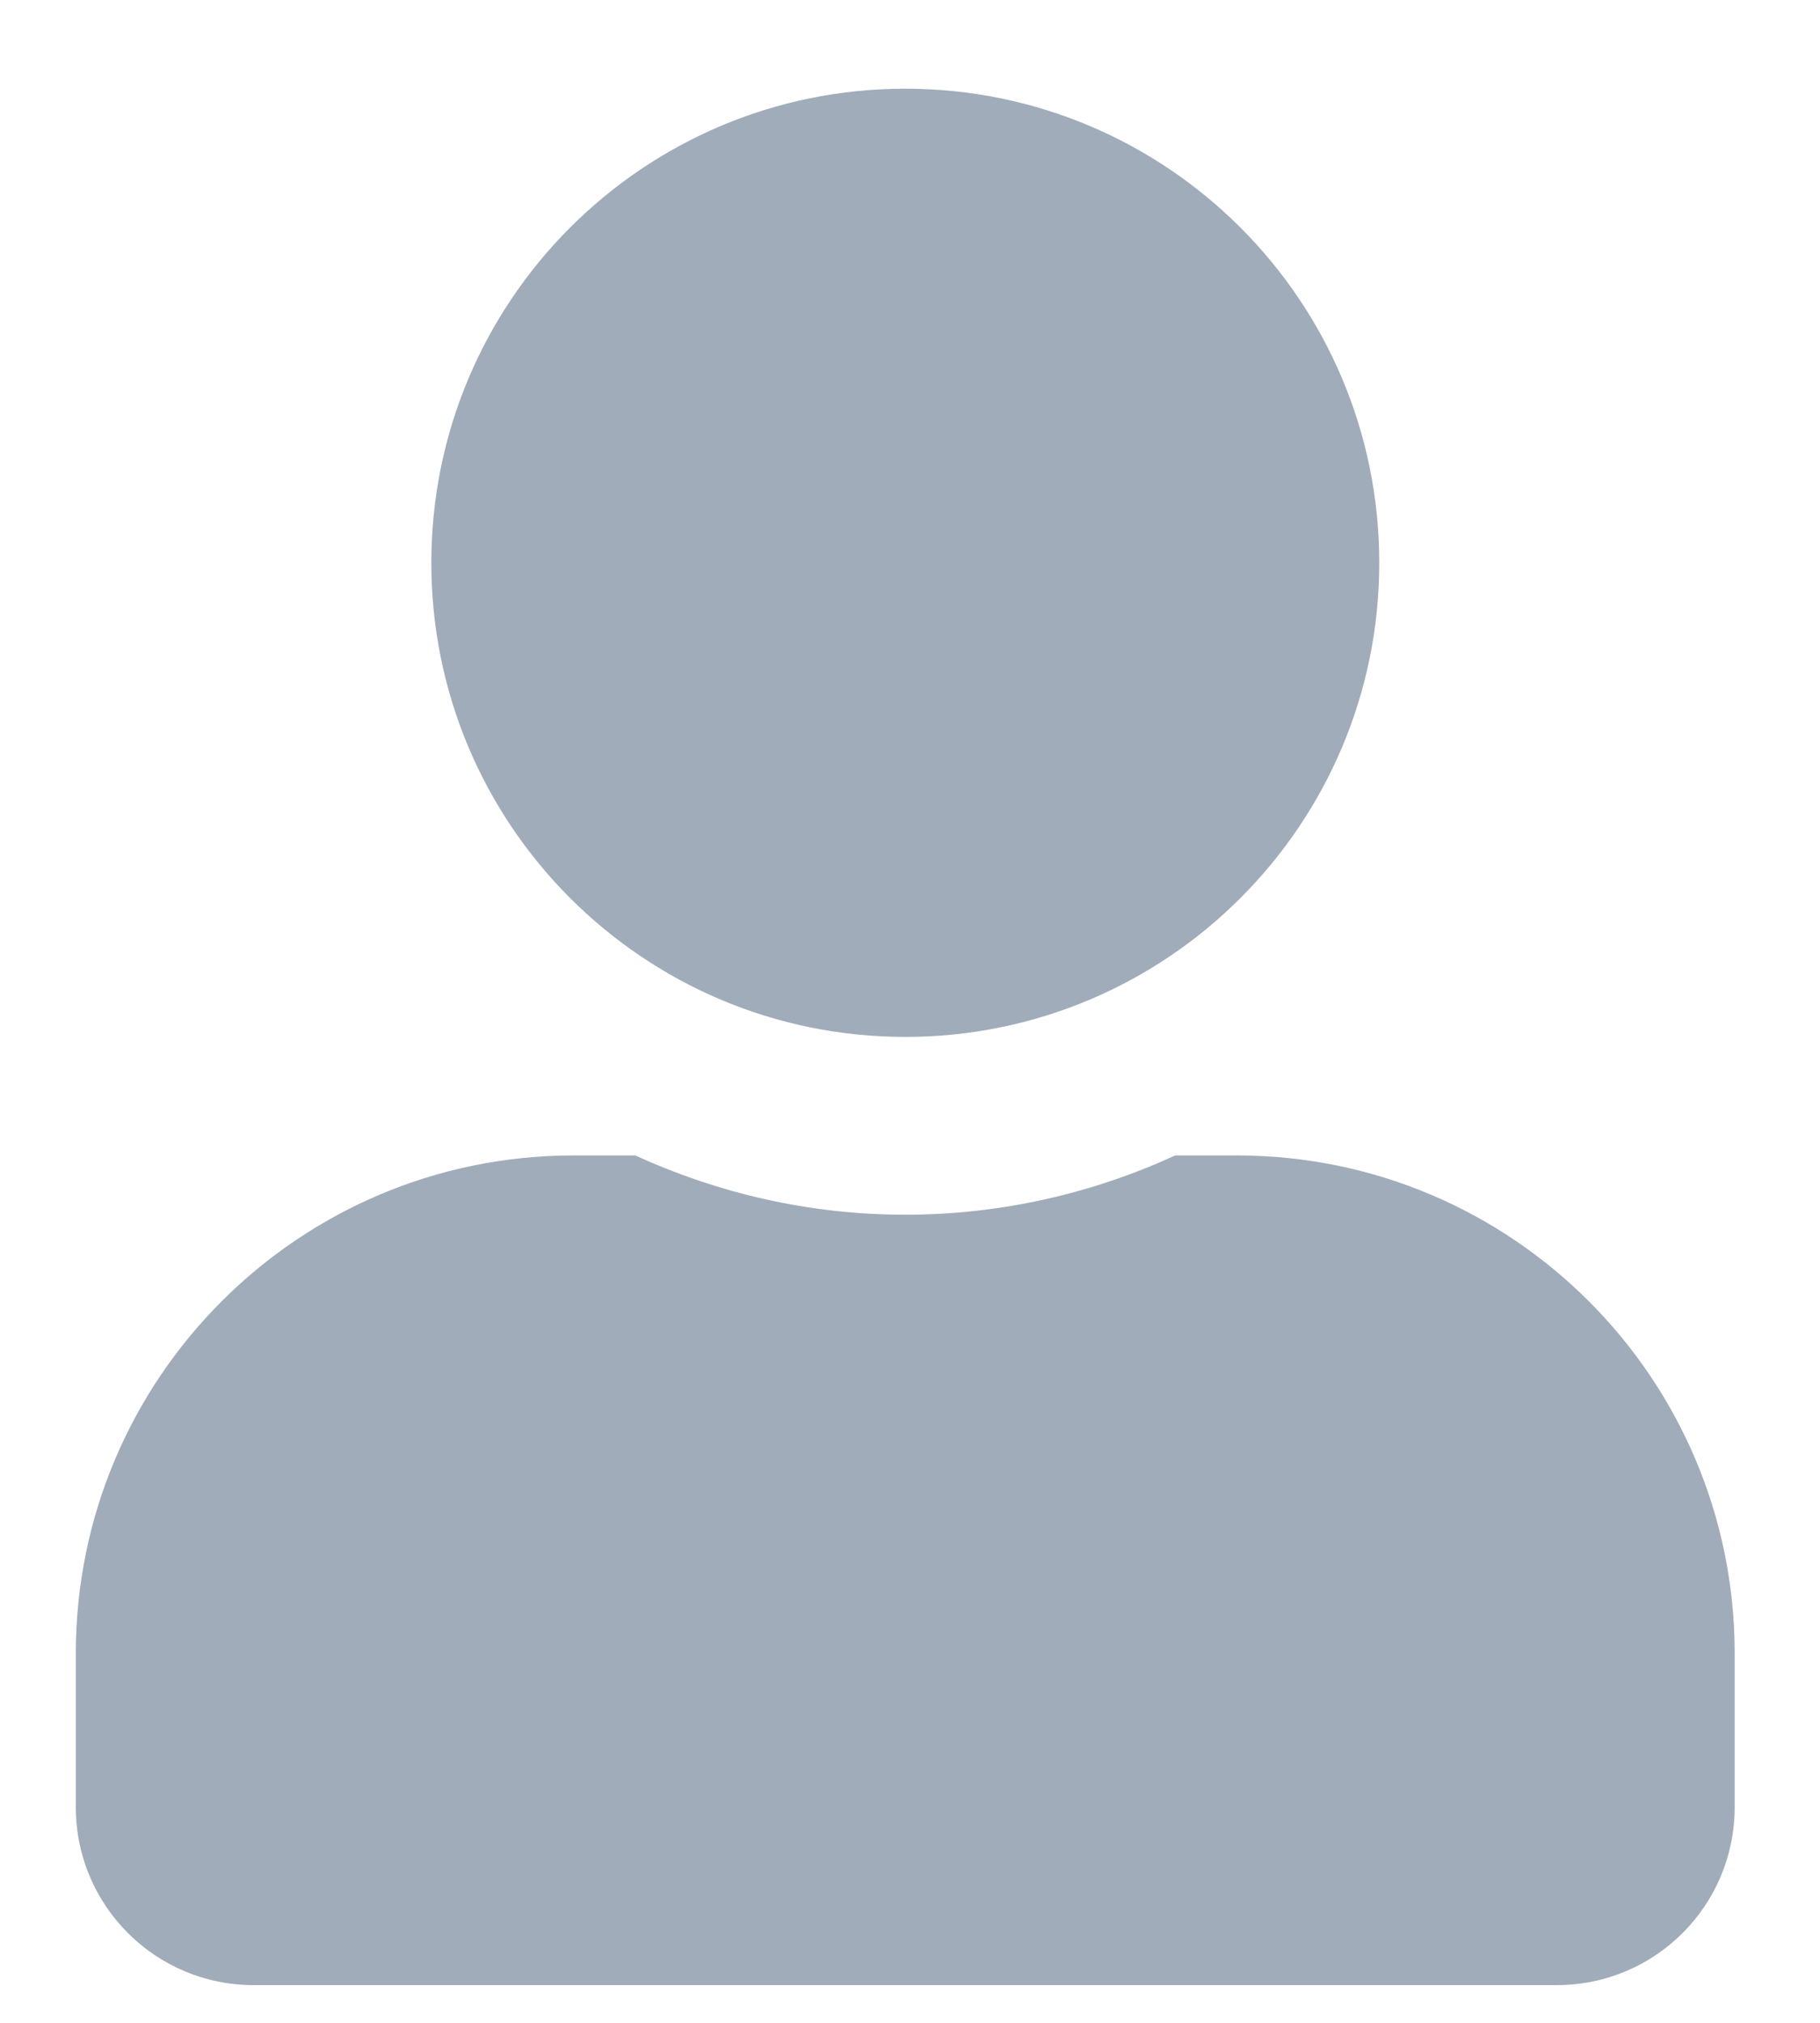 <svg width="18" height="20" viewBox="0 0 18 20" fill="none" xmlns="http://www.w3.org/2000/svg">
<path d="M8.953 10.252C11.542 10.252 13.641 8.154 13.641 5.565C13.641 2.975 11.542 0.877 8.953 0.877C6.364 0.877 4.266 2.975 4.266 5.565C4.266 8.154 6.364 10.252 8.953 10.252ZM12.234 11.424H11.623C10.81 11.797 9.905 12.01 8.953 12.01C8.001 12.01 7.1 11.797 6.283 11.424H5.672C2.955 11.424 0.75 13.629 0.75 16.346V17.869C0.75 18.84 1.537 19.627 2.508 19.627H15.398C16.369 19.627 17.156 18.84 17.156 17.869V16.346C17.156 13.629 14.952 11.424 12.234 11.424Z" fill="#A0ACBA"/>
</svg>

